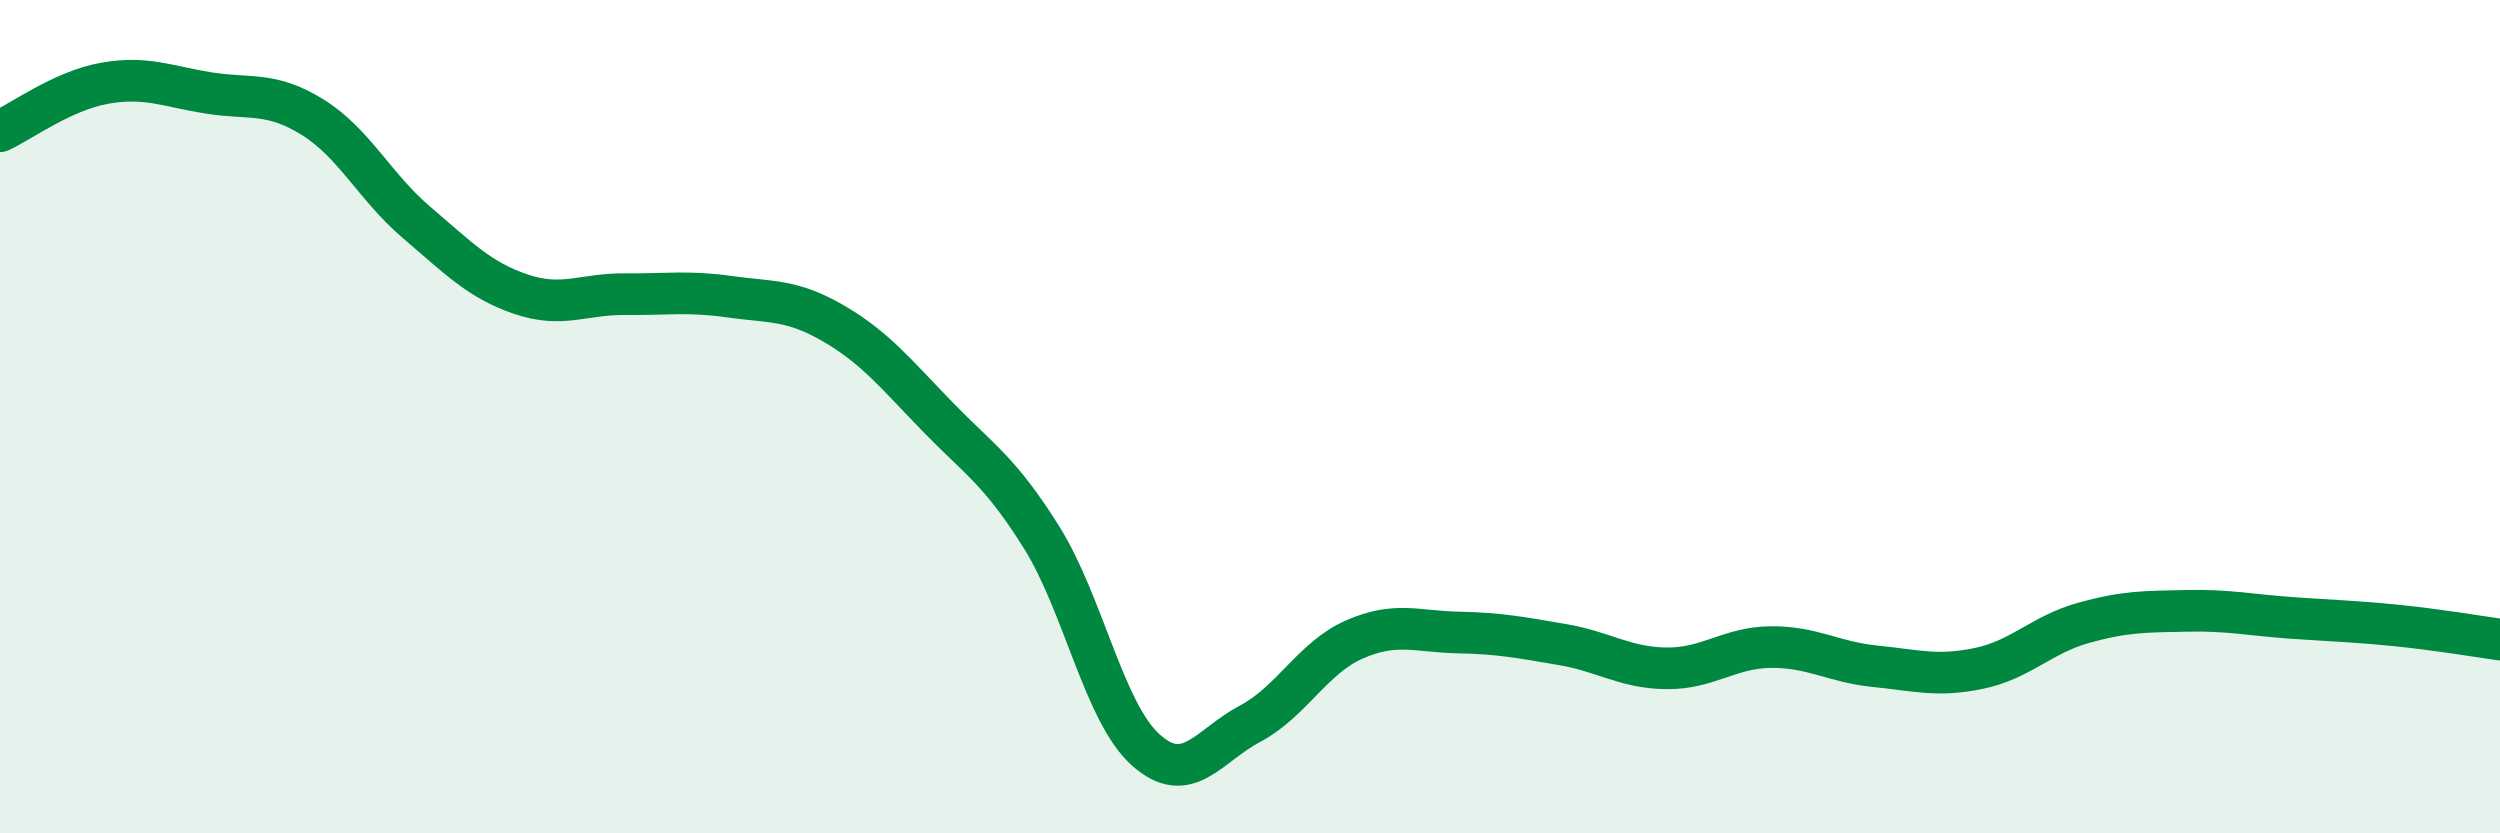 
    <svg width="60" height="20" viewBox="0 0 60 20" xmlns="http://www.w3.org/2000/svg">
      <path
        d="M 0,3.15 C 0.5,2.92 1.5,2.18 2.5,2 C 3.5,1.82 4,2.07 5,2.23 C 6,2.39 6.5,2.19 7.5,2.81 C 8.5,3.43 9,4.49 10,5.34 C 11,6.19 11.5,6.72 12.5,7.06 C 13.5,7.4 14,7.05 15,7.06 C 16,7.07 16.5,6.98 17.5,7.12 C 18.5,7.26 19,7.18 20,7.76 C 21,8.34 21.5,8.97 22.5,10 C 23.5,11.03 24,11.3 25,12.9 C 26,14.5 26.5,17.11 27.5,18 C 28.5,18.89 29,17.9 30,17.37 C 31,16.84 31.5,15.79 32.5,15.35 C 33.5,14.91 34,15.16 35,15.18 C 36,15.2 36.5,15.3 37.5,15.47 C 38.5,15.64 39,16.03 40,16.04 C 41,16.05 41.5,15.54 42.5,15.53 C 43.5,15.52 44,15.89 45,15.99 C 46,16.09 46.5,16.25 47.5,16.04 C 48.5,15.83 49,15.23 50,14.95 C 51,14.67 51.5,14.68 52.5,14.66 C 53.5,14.64 54,14.76 55,14.83 C 56,14.9 56.5,14.91 57.5,15.01 C 58.5,15.11 59.5,15.28 60,15.35L60 20L0 20Z"
        fill="#008740"
        opacity="0.1"
        stroke-linecap="round"
        stroke-linejoin="round"
      />
      <path
        d="M 0,3.15 C 0.5,2.92 1.5,2.18 2.5,2 C 3.5,1.82 4,2.07 5,2.23 C 6,2.39 6.5,2.19 7.5,2.81 C 8.5,3.43 9,4.49 10,5.34 C 11,6.19 11.5,6.72 12.5,7.06 C 13.5,7.4 14,7.05 15,7.06 C 16,7.07 16.5,6.98 17.5,7.12 C 18.5,7.26 19,7.18 20,7.76 C 21,8.34 21.5,8.97 22.5,10 C 23.5,11.03 24,11.3 25,12.9 C 26,14.5 26.5,17.11 27.5,18 C 28.5,18.89 29,17.9 30,17.37 C 31,16.84 31.5,15.79 32.5,15.35 C 33.5,14.91 34,15.16 35,15.18 C 36,15.2 36.5,15.3 37.5,15.47 C 38.5,15.64 39,16.03 40,16.04 C 41,16.05 41.5,15.54 42.5,15.53 C 43.5,15.52 44,15.89 45,15.99 C 46,16.09 46.5,16.25 47.5,16.04 C 48.5,15.83 49,15.23 50,14.95 C 51,14.67 51.5,14.68 52.5,14.66 C 53.5,14.64 54,14.76 55,14.83 C 56,14.9 56.5,14.91 57.5,15.01 C 58.5,15.11 59.5,15.28 60,15.35"
        stroke="#008740"
        stroke-width="1"
        fill="none"
        stroke-linecap="round"
        stroke-linejoin="round"
      />
    </svg>
  